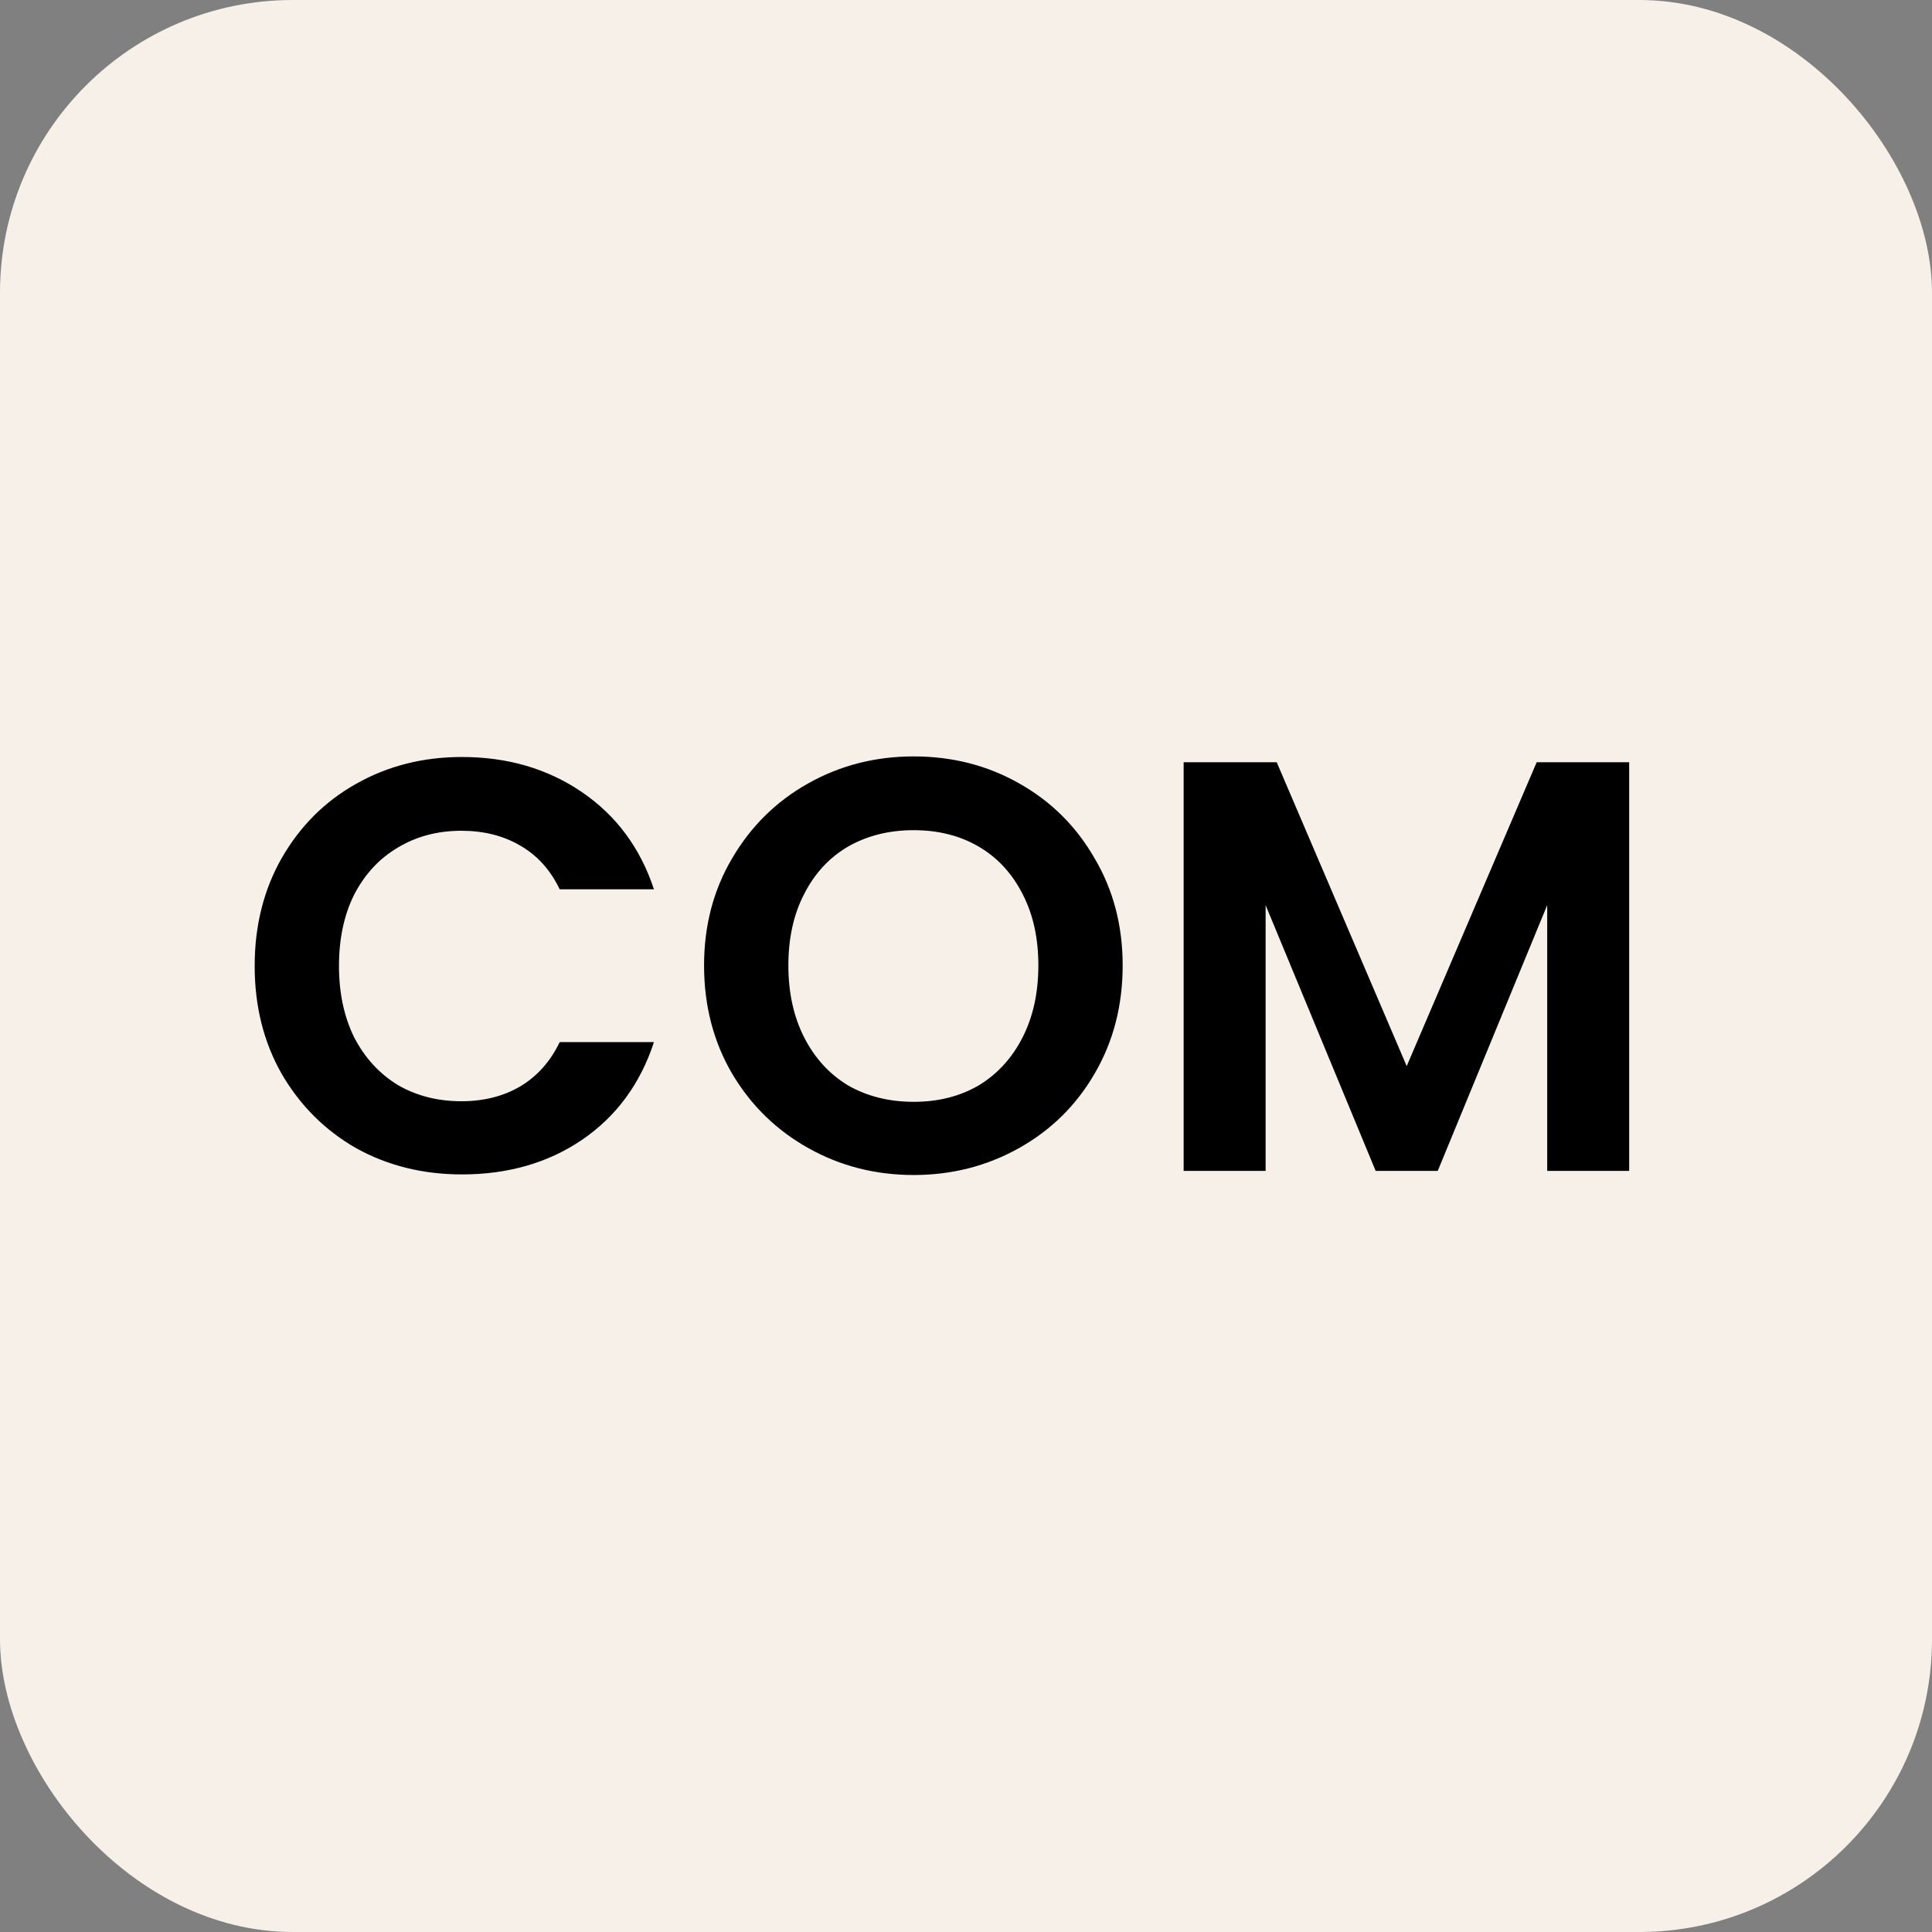 <svg xmlns="http://www.w3.org/2000/svg" width="66" height="66" viewBox="0 0 66 66" fill="none"><rect x="0" y="0" width="66" height="66" fill="#808080" stroke="none"/><rect width="66" height="66" rx="10" fill="#F6F0E9"></rect><path d="M8.7 33C8.7 31.627 9.007 30.4 9.62 29.32C10.247 28.227 11.093 27.38 12.16 26.78C13.24 26.167 14.447 25.86 15.78 25.86C17.34 25.86 18.707 26.26 19.88 27.06C21.053 27.86 21.873 28.967 22.34 30.38H19.12C18.8 29.713 18.347 29.213 17.76 28.88C17.187 28.547 16.52 28.38 15.76 28.38C14.947 28.38 14.22 28.573 13.58 28.96C12.953 29.333 12.46 29.867 12.1 30.56C11.753 31.253 11.58 32.067 11.58 33C11.58 33.92 11.753 34.733 12.1 35.44C12.46 36.133 12.953 36.673 13.58 37.06C14.22 37.433 14.947 37.62 15.76 37.62C16.52 37.62 17.187 37.453 17.76 37.12C18.347 36.773 18.8 36.267 19.12 35.6H22.34C21.873 37.027 21.053 38.14 19.88 38.94C18.72 39.727 17.353 40.12 15.78 40.12C14.447 40.12 13.24 39.82 12.16 39.22C11.093 38.607 10.247 37.76 9.62 36.68C9.007 35.6 8.7 34.373 8.7 33ZM31.212 40.14C29.905 40.14 28.705 39.833 27.612 39.22C26.518 38.607 25.652 37.76 25.012 36.68C24.372 35.587 24.052 34.353 24.052 32.98C24.052 31.62 24.372 30.4 25.012 29.32C25.652 28.227 26.518 27.373 27.612 26.76C28.705 26.147 29.905 25.84 31.212 25.84C32.532 25.84 33.732 26.147 34.812 26.76C35.905 27.373 36.765 28.227 37.392 29.32C38.032 30.4 38.352 31.62 38.352 32.98C38.352 34.353 38.032 35.587 37.392 36.68C36.765 37.76 35.905 38.607 34.812 39.22C33.718 39.833 32.518 40.14 31.212 40.14ZM31.212 37.64C32.052 37.64 32.792 37.453 33.432 37.08C34.072 36.693 34.572 36.147 34.932 35.44C35.292 34.733 35.472 33.913 35.472 32.98C35.472 32.047 35.292 31.233 34.932 30.54C34.572 29.833 34.072 29.293 33.432 28.92C32.792 28.547 32.052 28.36 31.212 28.36C30.372 28.36 29.625 28.547 28.972 28.92C28.332 29.293 27.832 29.833 27.472 30.54C27.112 31.233 26.932 32.047 26.932 32.98C26.932 33.913 27.112 34.733 27.472 35.44C27.832 36.147 28.332 36.693 28.972 37.08C29.625 37.453 30.372 37.64 31.212 37.64ZM55.655 26.04V40H52.855V30.92L49.115 40H46.995L43.235 30.92V40H40.435V26.04H43.615L48.055 36.42L52.495 26.04H55.655Z" fill="black"></path></svg>